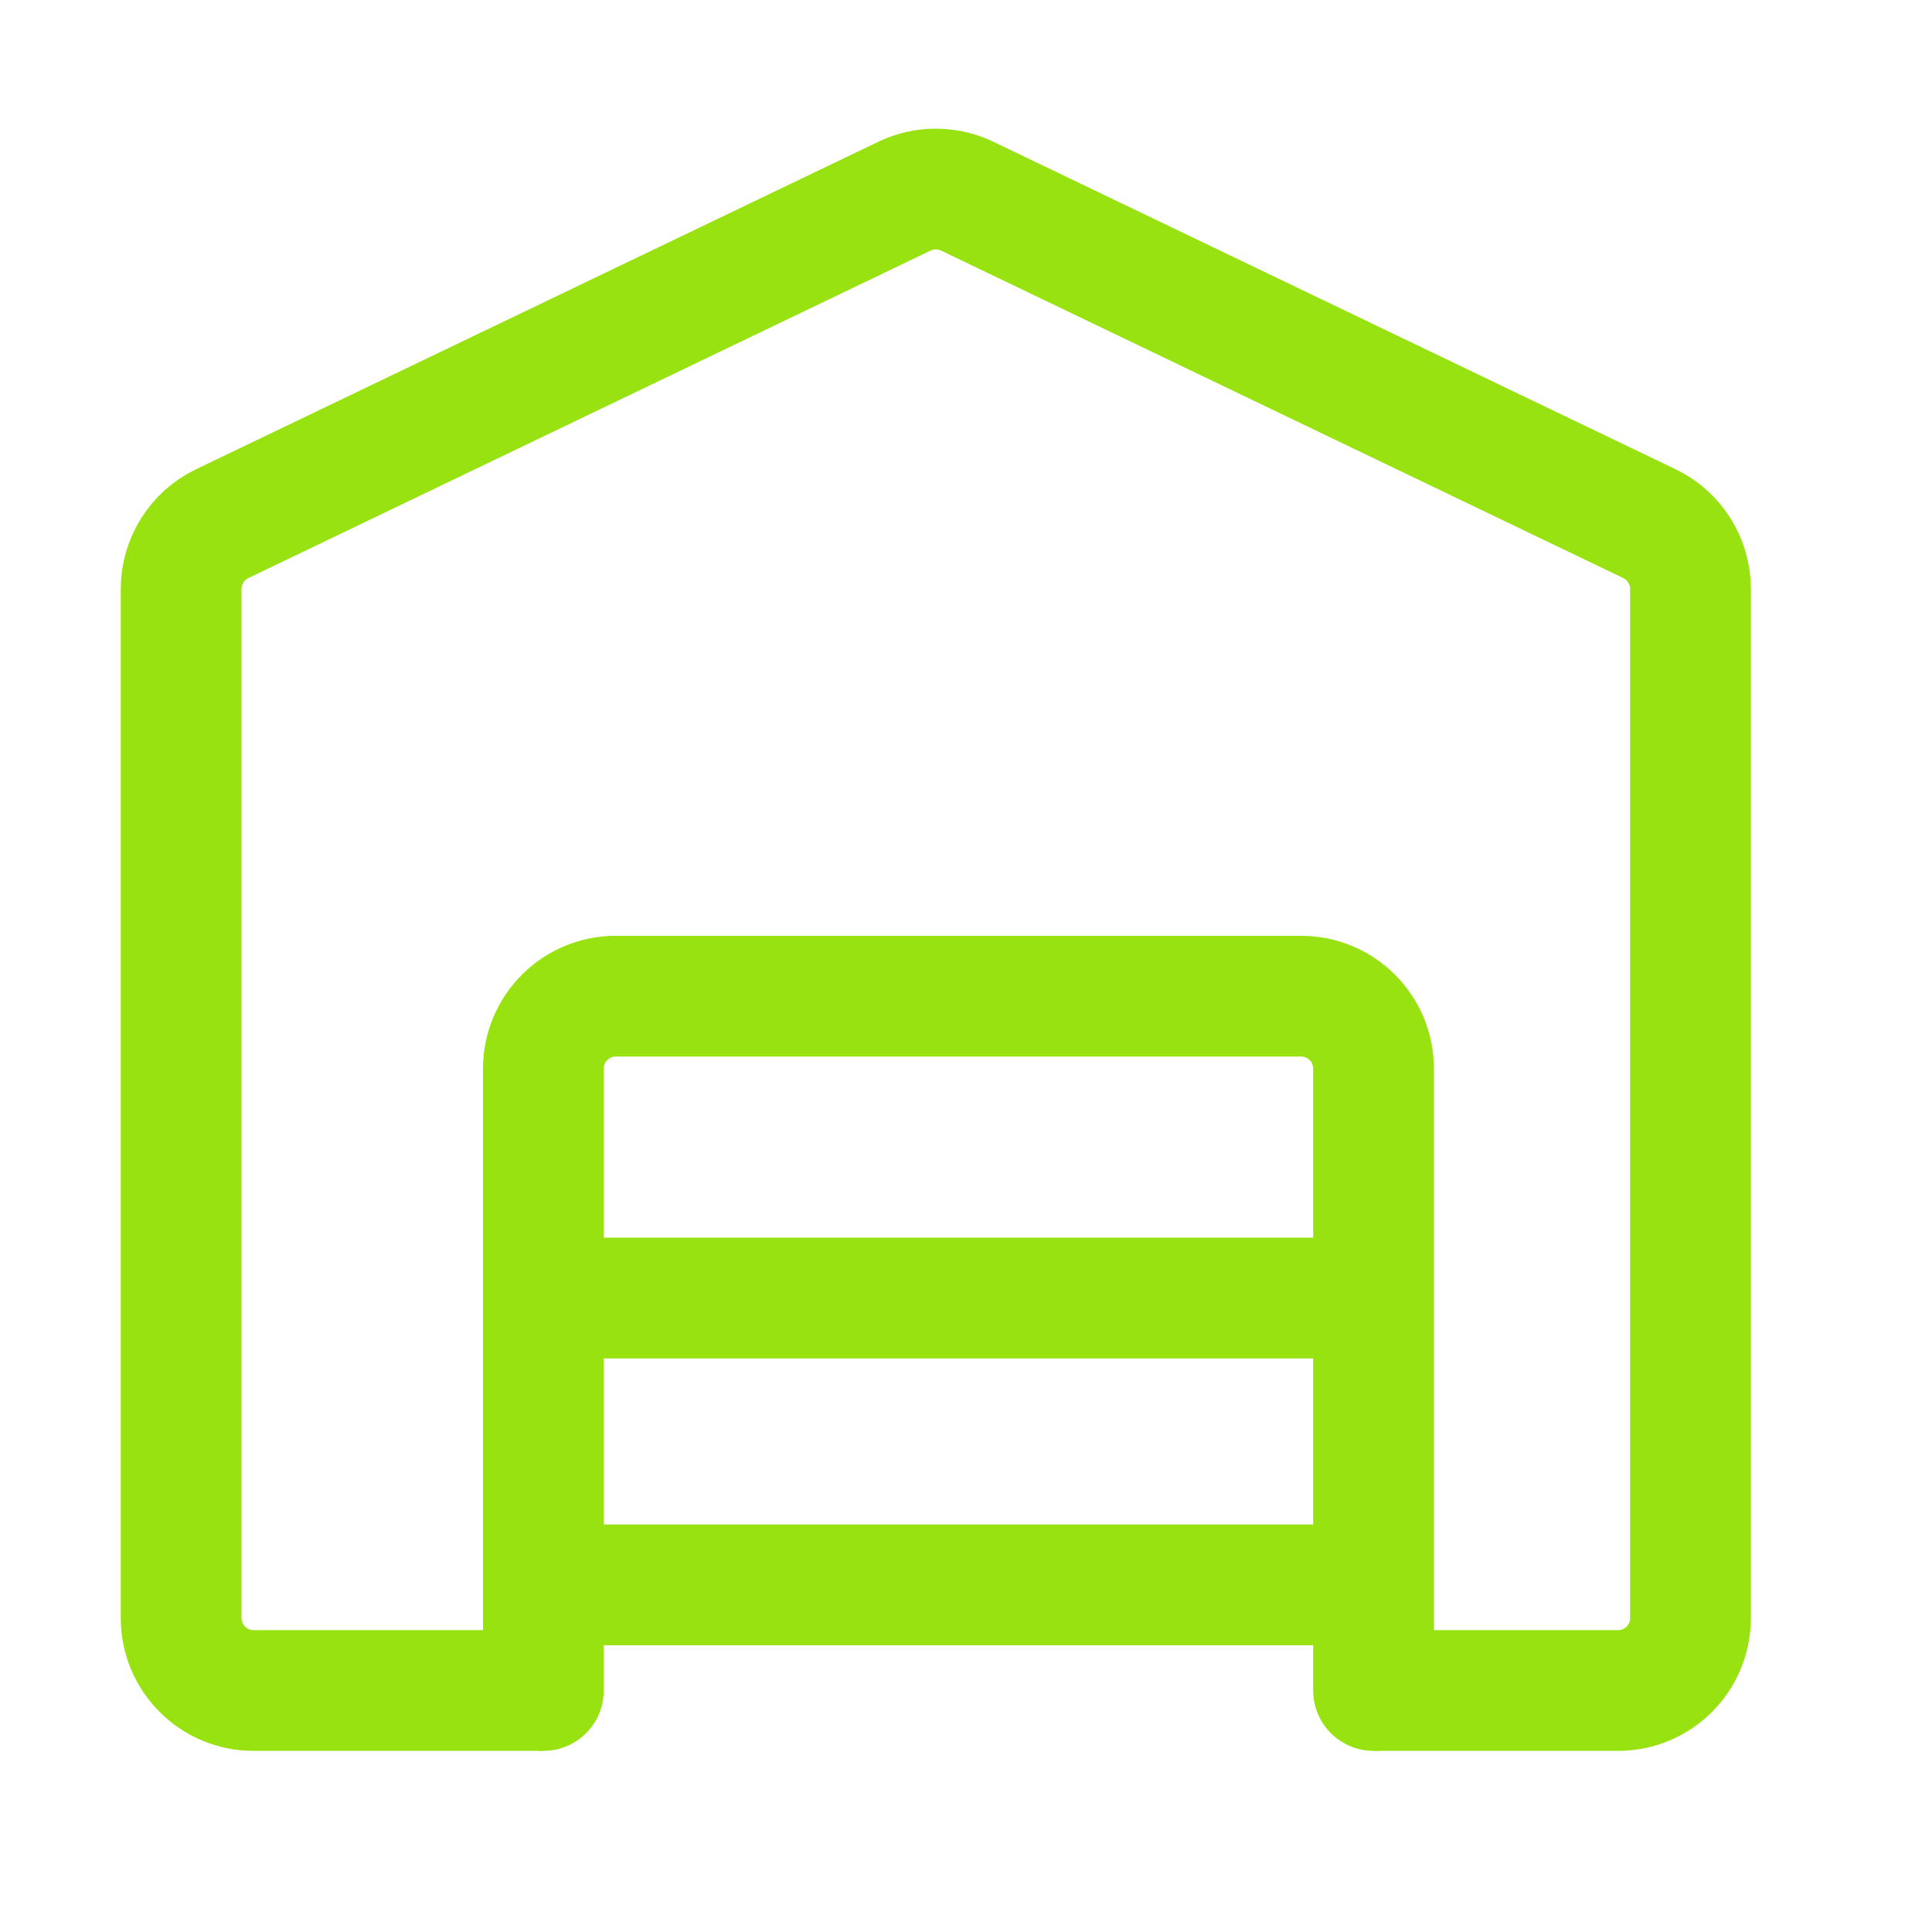 <?xml version="1.0" encoding="UTF-8"?> <svg xmlns="http://www.w3.org/2000/svg" width="32" height="32" viewBox="0 0 32 32" fill="none"><g id="icons"><path id="Vector 1" d="M9 28H4.2C3.537 28 3 27.463 3 26.8V9.755C3 9.294 3.265 8.873 3.681 8.673L14.981 3.249C15.309 3.092 15.691 3.092 16.019 3.249L27.319 8.673C27.735 8.873 28 9.294 28 9.755V26.8C28 27.463 27.463 28 26.8 28L22.737 28" stroke="#99E212" stroke-width="2"></path><path id="Vector" d="M9.625 26.25L22.125 26.25" stroke="#99E212" stroke-width="2" stroke-linecap="round"></path><path id="Vector_2" d="M9.625 21.5L22.125 21.5" stroke="#99E212" stroke-width="2" stroke-linecap="round"></path><path id="Vector 3" d="M9 28V17.7C9 17.037 9.537 16.5 10.2 16.5H21.55C22.213 16.5 22.75 17.037 22.75 17.7V28" stroke="#99E212" stroke-width="2" stroke-linecap="round"></path></g></svg> 